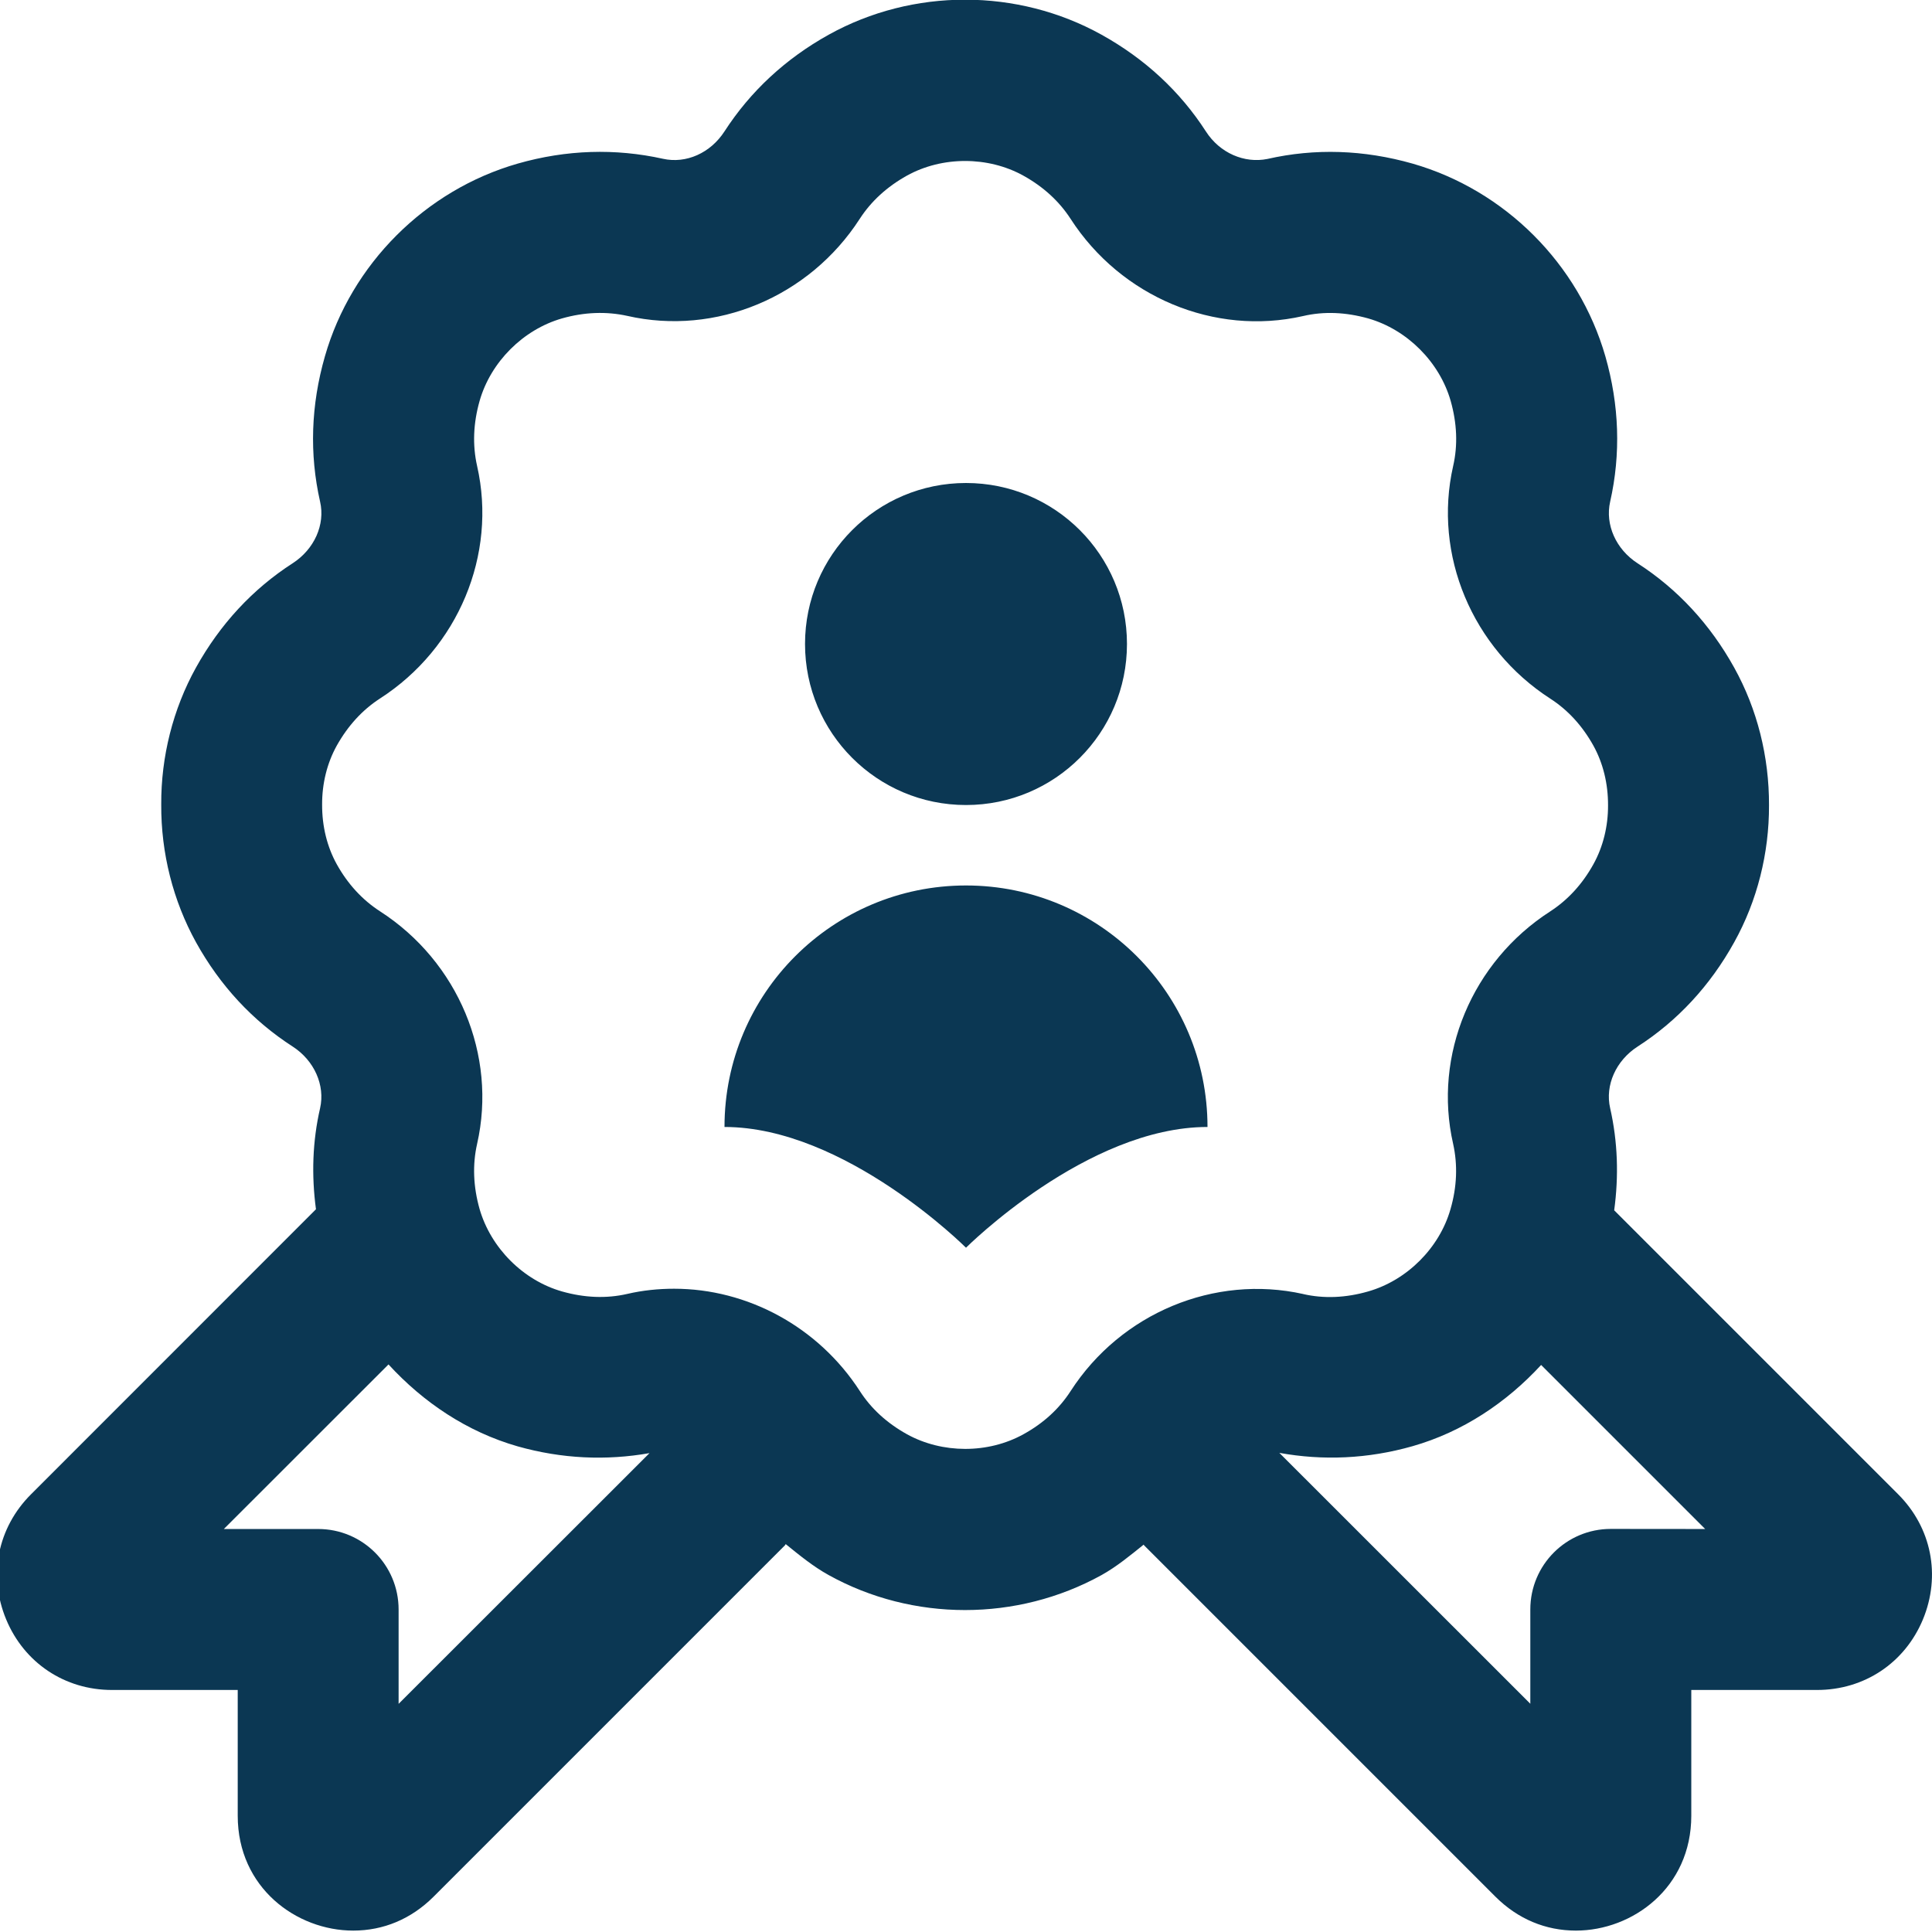 <?xml version="1.0" encoding="UTF-8"?> <svg xmlns="http://www.w3.org/2000/svg" width="22" height="22" viewBox="0 0 22 22" fill="none"><g clip-path="url(#clip0_30_8581)"><path d="M13.75 12.833C12.375 12.833 11 14.208 11 14.208C11 14.208 9.625 12.833 8.25 12.833C8.25 11.314 9.481 10.083 11 10.083C12.519 10.083 13.75 11.314 13.75 12.833ZM11 9.167C12.013 9.167 12.833 8.346 12.833 7.333C12.833 6.32 12.013 5.5 11 5.5C9.987 5.5 9.167 6.32 9.167 7.333C9.167 8.346 9.987 9.167 11 9.167ZM21.897 18.44C21.691 18.936 21.229 19.244 20.691 19.244H19.259V20.676C19.259 21.496 18.591 21.984 17.945 21.984C17.6 21.984 17.285 21.852 17.032 21.601L13.028 17.597C13.028 17.597 13.026 17.592 13.023 17.589C12.87 17.712 12.72 17.837 12.543 17.936C12.063 18.201 11.526 18.334 10.989 18.334C10.452 18.334 9.915 18.201 9.437 17.936C9.256 17.836 9.102 17.708 8.947 17.583C8.943 17.587 8.942 17.593 8.938 17.597L4.936 21.599C4.682 21.852 4.367 21.984 4.022 21.984C3.376 21.984 2.707 21.496 2.707 20.676V19.244H1.275C0.738 19.244 0.276 18.936 0.07 18.44C-0.137 17.941 -0.028 17.396 0.354 17.015L3.598 13.77C3.546 13.383 3.558 12.997 3.645 12.619C3.704 12.358 3.579 12.077 3.334 11.918C2.876 11.623 2.506 11.224 2.232 10.73C1.971 10.257 1.833 9.715 1.836 9.161C1.833 8.617 1.97 8.074 2.231 7.603C2.506 7.108 2.876 6.708 3.334 6.413C3.579 6.254 3.705 5.974 3.645 5.713C3.522 5.17 3.54 4.614 3.7 4.057C4.001 3.007 4.843 2.165 5.895 1.863C6.451 1.704 7.007 1.688 7.549 1.808C7.814 1.867 8.091 1.742 8.25 1.496C8.545 1.04 8.944 0.669 9.437 0.395C10.395 -0.137 11.586 -0.136 12.543 0.395C13.038 0.67 13.437 1.04 13.732 1.497C13.89 1.743 14.17 1.863 14.432 1.81C14.974 1.687 15.529 1.705 16.085 1.863C17.138 2.165 17.978 3.006 18.281 4.059C18.439 4.613 18.458 5.169 18.335 5.713C18.276 5.974 18.401 6.255 18.647 6.414C19.103 6.708 19.474 7.109 19.748 7.603C20.01 8.075 20.146 8.617 20.144 9.17C20.146 9.715 20.01 10.258 19.748 10.729C19.474 11.224 19.103 11.624 18.647 11.918C18.401 12.077 18.275 12.358 18.335 12.619C18.422 13.002 18.434 13.392 18.381 13.782L21.615 17.016C21.995 17.396 22.103 17.941 21.897 18.44ZM7.396 16.547C6.902 16.634 6.398 16.612 5.895 16.47C5.319 16.305 4.82 15.969 4.424 15.537L2.549 17.411H3.623C4.129 17.411 4.539 17.821 4.539 18.328V19.402L7.396 16.547ZM14.837 14.735C15.075 14.79 15.325 14.779 15.579 14.706C16.021 14.58 16.391 14.211 16.517 13.769C16.591 13.514 16.6 13.264 16.547 13.025C16.317 12.017 16.761 10.952 17.653 10.378C17.853 10.248 18.019 10.068 18.145 9.84C18.254 9.643 18.312 9.411 18.311 9.171C18.312 8.922 18.254 8.69 18.145 8.492C18.019 8.265 17.854 8.085 17.654 7.956C16.763 7.381 16.318 6.317 16.547 5.308C16.602 5.069 16.591 4.82 16.519 4.565C16.392 4.122 16.023 3.753 15.58 3.626C15.326 3.555 15.077 3.543 14.838 3.599C13.832 3.828 12.766 3.383 12.191 2.492C12.062 2.293 11.882 2.127 11.653 2C11.252 1.778 10.73 1.777 10.327 2C10.101 2.126 9.92 2.291 9.79 2.492C9.215 3.383 8.15 3.827 7.143 3.597C6.906 3.545 6.655 3.553 6.399 3.626C5.957 3.753 5.589 4.121 5.462 4.563C5.389 4.819 5.379 5.068 5.433 5.307C5.662 6.316 5.218 7.38 4.327 7.954C4.126 8.084 3.961 8.265 3.834 8.492C3.725 8.689 3.667 8.921 3.668 9.161C3.667 9.411 3.725 9.642 3.834 9.84C3.96 10.067 4.126 10.247 4.327 10.377C5.218 10.951 5.662 12.016 5.433 13.025C5.379 13.263 5.389 13.512 5.461 13.767C5.589 14.21 5.957 14.58 6.4 14.706C6.654 14.778 6.904 14.789 7.143 14.734C7.319 14.693 7.498 14.675 7.676 14.675C8.509 14.675 9.316 15.106 9.791 15.84C9.92 16.041 10.101 16.206 10.328 16.332C10.73 16.554 11.252 16.555 11.654 16.332C11.882 16.207 12.062 16.041 12.191 15.841C12.766 14.95 13.831 14.511 14.839 14.735H14.837ZM19.417 17.411L17.549 15.543C17.154 15.972 16.656 16.305 16.085 16.468C15.575 16.613 15.065 16.634 14.568 16.544L17.426 19.401V18.327C17.426 17.82 17.836 17.41 18.342 17.41L19.417 17.411Z" fill="#0B3753"></path></g><defs><clipPath id="clip0_30_8581"><rect width="22" height="22" fill="white"></rect></clipPath></defs></svg> 